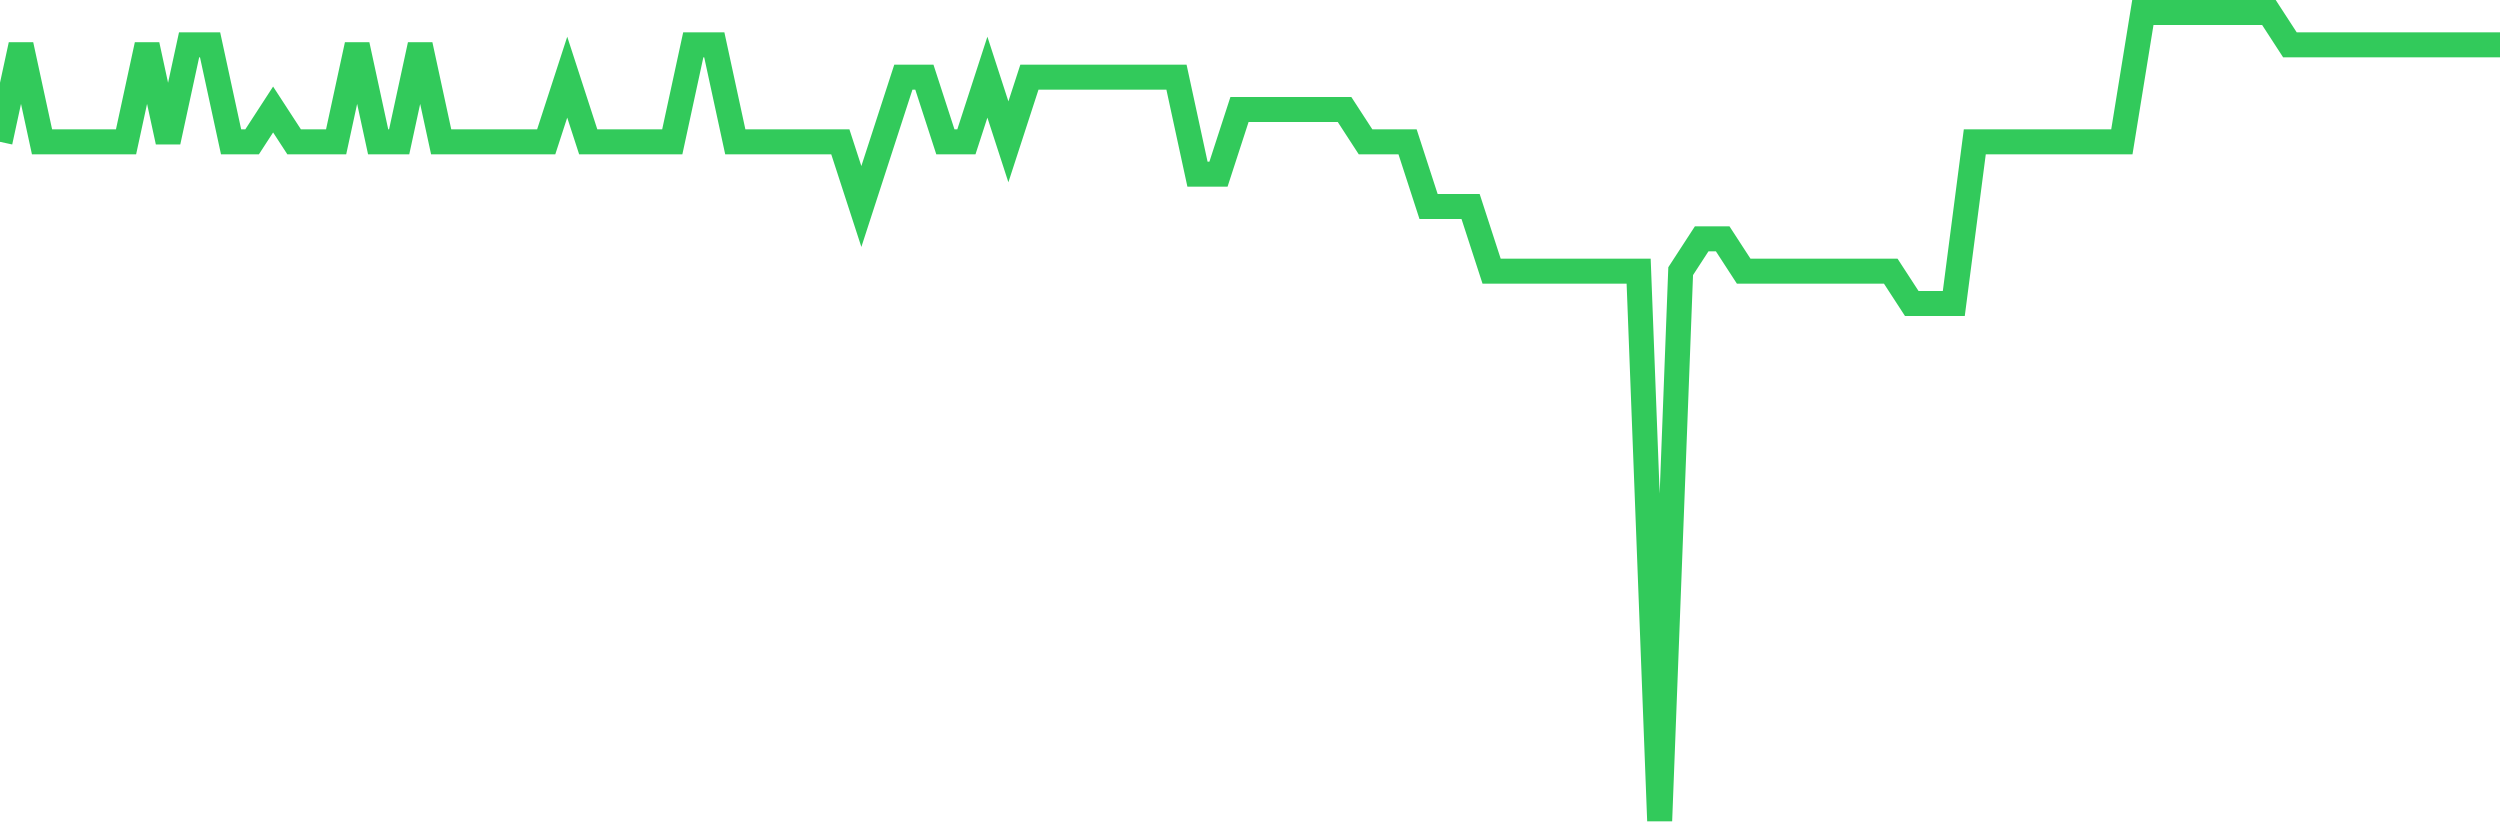 <svg
  xmlns="http://www.w3.org/2000/svg"
  xmlns:xlink="http://www.w3.org/1999/xlink"
  width="120"
  height="40"
  viewBox="0 0 120 40"
  preserveAspectRatio="none"
>
  <polyline
    points="0,6.808 1.008,2.152 2.017,6.808 3.025,6.808 4.034,6.808 5.042,6.808 6.05,6.808 7.059,2.152 8.067,6.808 9.076,2.152 10.084,2.152 11.092,6.808 12.101,6.808 13.109,5.256 14.118,6.808 15.126,6.808 16.134,6.808 17.143,2.152 18.151,6.808 19.16,6.808 20.168,2.152 21.176,6.808 22.185,6.808 23.193,6.808 24.202,6.808 25.21,6.808 26.218,6.808 27.227,3.704 28.235,6.808 29.244,6.808 30.252,6.808 31.261,6.808 32.269,6.808 33.277,2.152 34.286,2.152 35.294,6.808 36.303,6.808 37.311,6.808 38.319,6.808 39.328,6.808 40.336,6.808 41.345,9.912 42.353,6.808 43.361,3.704 44.37,3.704 45.378,6.808 46.387,6.808 47.395,3.704 48.403,6.808 49.412,3.704 50.42,3.704 51.429,3.704 52.437,3.704 53.445,3.704 54.454,3.704 55.462,3.704 56.471,3.704 57.479,8.36 58.487,8.36 59.496,5.256 60.504,5.256 61.513,5.256 62.521,5.256 63.529,5.256 64.538,5.256 65.546,6.808 66.555,6.808 67.563,6.808 68.571,9.912 69.58,9.912 70.588,9.912 71.597,13.016 72.605,13.016 73.613,13.016 74.622,13.016 75.63,13.016 76.639,13.016 77.647,13.016 78.655,13.016 79.664,39.4 80.672,13.016 81.681,11.464 82.689,11.464 83.697,13.016 84.706,13.016 85.714,13.016 86.723,13.016 87.731,13.016 88.739,13.016 89.748,13.016 90.756,13.016 91.765,14.568 92.773,14.568 93.782,14.568 94.79,6.808 95.798,6.808 96.807,6.808 97.815,6.808 98.824,6.808 99.832,6.808 100.84,6.808 101.849,6.808 102.857,0.6 103.866,0.6 104.874,0.6 105.882,0.6 106.891,0.6 107.899,0.6 108.908,0.6 109.916,2.152 110.924,2.152 111.933,2.152 112.941,2.152 113.95,2.152 114.958,2.152 115.966,2.152 116.975,2.152 117.983,2.152 118.992,2.152 120,2.152"
    fill="none"
    stroke="#32ca5b"
    stroke-width="1.2"
  >
  </polyline>
</svg>